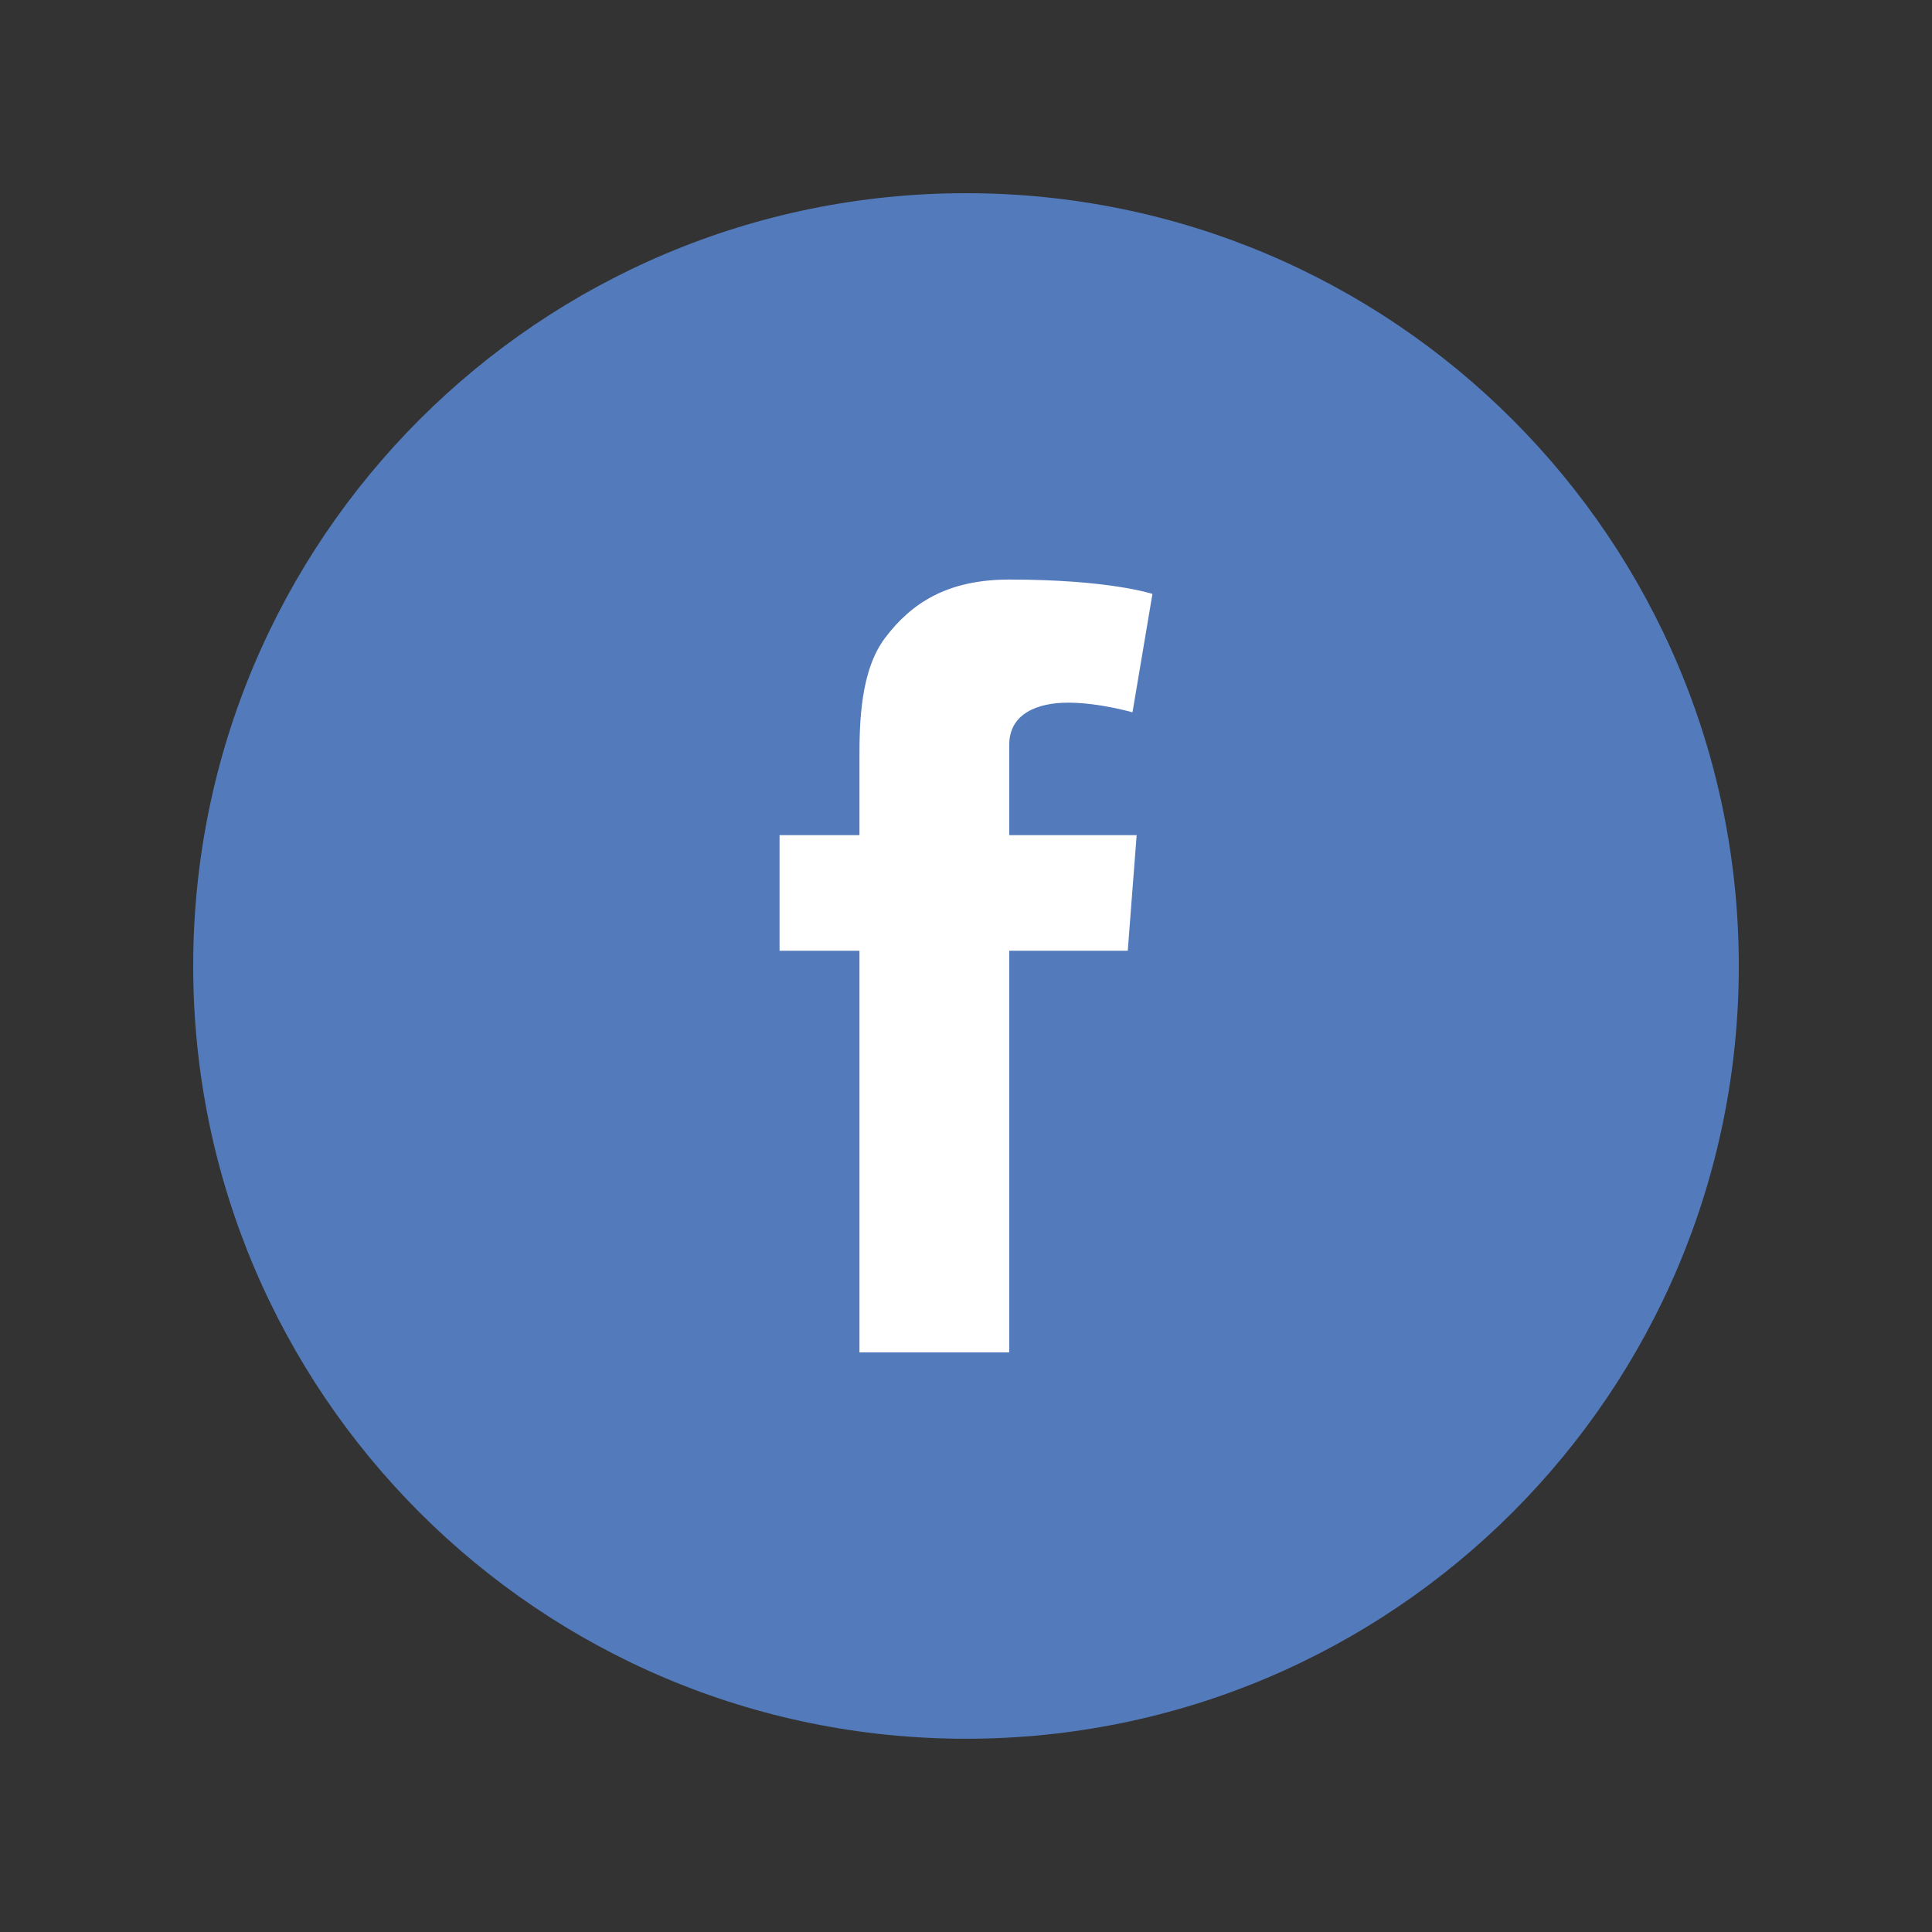 <svg width="40" height="40" viewBox="0 0 40 40" fill="none" xmlns="http://www.w3.org/2000/svg">
<rect x="0" y="0" width="40" height="40" fill="#333333" stroke="none"/>
<path d="M20 35.999C28.836 35.999 36 28.837 36 20C36 11.164 28.836 4 20 4C11.163 4 4 11.164 4 20C4 28.837 11.163 35.999 20 35.999Z" fill="#537BBC"/>
<path d="M16.14 17.291H17.794V15.683C17.794 14.974 17.812 13.881 18.327 13.204C18.869 12.487 19.614 11.999 20.895 11.999C22.982 11.999 23.86 12.297 23.86 12.297L23.447 14.748C23.447 14.748 22.757 14.548 22.114 14.548C21.471 14.548 20.895 14.779 20.895 15.422V17.291H23.533L23.349 19.684H20.895V28H17.794V19.684H16.14V17.291Z" fill="white"/>
</svg>
